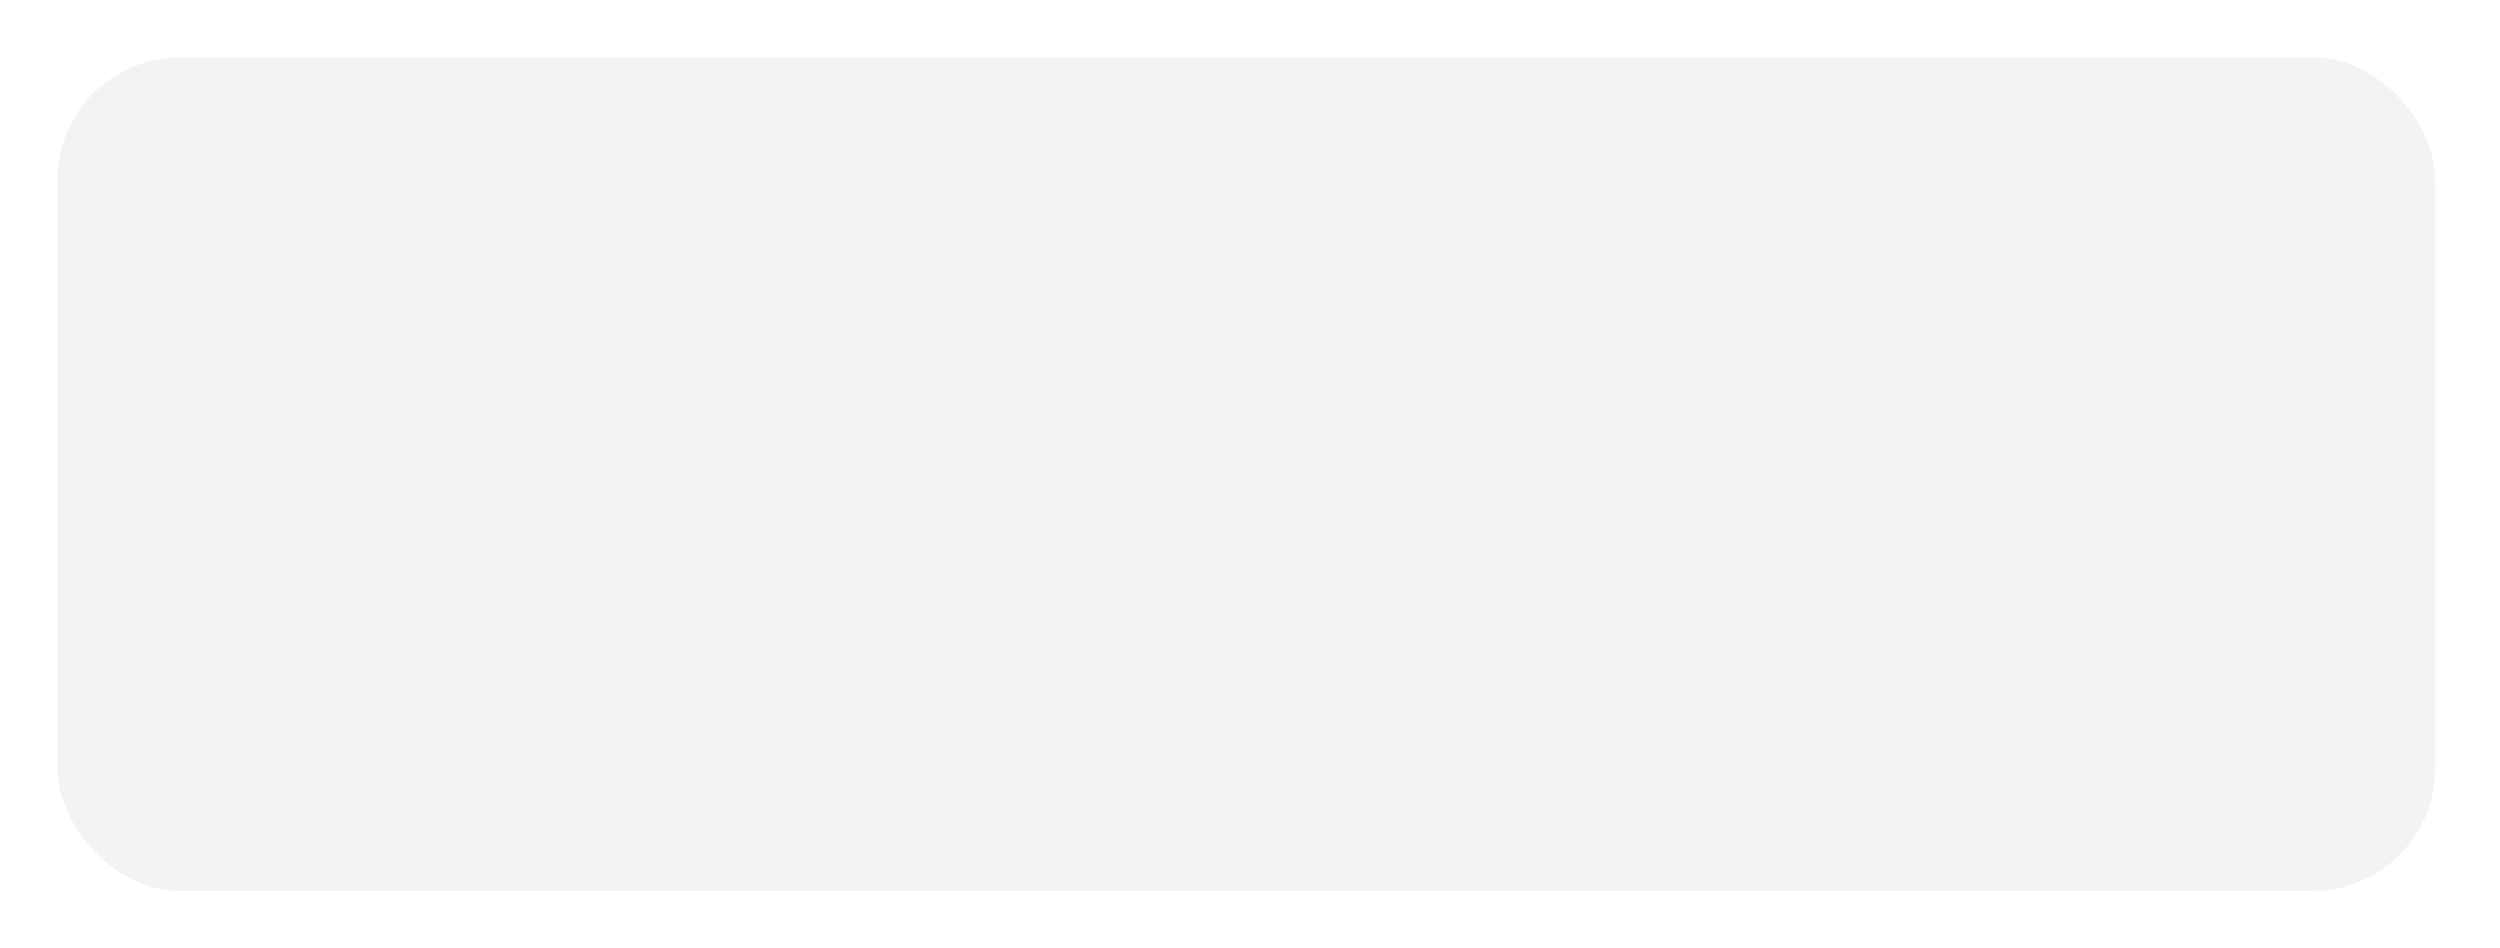 <?xml version="1.0" encoding="UTF-8"?> <svg xmlns="http://www.w3.org/2000/svg" width="174" height="66" viewBox="0 0 174 66" fill="none"><g filter="url(#filter0_g_2239_88)" data-figma-bg-blur-radius="0.541333"><rect x="4" y="4" width="165.648" height="57.923" rx="8.507" fill="white" fill-opacity="0.01"></rect></g><path d="M12.507 4.387H160.986C165.471 4.387 169.106 8.022 169.106 12.507V53.493C169.106 57.978 165.471 61.613 160.986 61.613H12.507C8.022 61.613 4.387 57.978 4.387 53.493V12.507C4.387 8.022 8.022 4.387 12.507 4.387Z" fill="white" fill-opacity="0.02" stroke="url(#paint0_linear_2239_88)" stroke-width="0.773"></path><g clip-path="url(#clip1_2239_88)"><path d="M117.214 22.176L107.083 28.561L100.669 23.236C99.831 22.538 98.784 22.176 97.711 22.176H61.897C59.986 22.176 58.441 23.701 58.441 25.588V40.038C58.441 41.925 59.986 43.45 61.897 43.45H92.763L103.732 36.445L111.088 42.416C111.926 43.088 112.947 43.45 114.02 43.45H126.22L112.083 31.895C111.481 31.404 111.534 30.474 112.188 30.06L122.267 23.649V26.079H130.278C131.352 26.079 132.215 26.932 132.215 27.992L132.19 28.018V43.476H141.09V27.63C141.09 26.777 141.797 26.105 142.661 26.105H152.4V22.176H117.214ZM98.627 34.997L87.736 41.951V39.521H68.704C68.076 39.521 67.552 39.004 67.552 38.384V34.558H82.186V30.603H67.552V27.242C67.552 26.622 68.076 26.105 68.704 26.105H87.317V23.701L98.731 33.162C99.334 33.653 99.282 34.584 98.627 34.997Z" fill="white"></path><path d="M30.823 26.57V26.596C27.472 23.856 25.43 22.176 22.131 22.176H21.398V43.476H30.509V29.388L45.562 42.339C46.4 43.062 47.473 43.45 48.599 43.45H49.725L44.908 39.159L30.823 26.57Z" fill="white"></path><path d="M46.947 36.263L31.894 23.313C31.056 22.589 29.983 22.201 28.857 22.201H27.758L32.549 26.492L46.633 39.081C46.633 39.081 51.477 43.501 56.058 43.501V22.201H46.947V36.263Z" fill="white"></path></g><rect x="4" y="4" width="165.493" height="58" rx="8.507" fill="black" fill-opacity="0.05"></rect><defs><filter id="filter0_g_2239_88" x="0.52" y="0.52" width="172.608" height="64.883" filterUnits="userSpaceOnUse" color-interpolation-filters="sRGB"><feFlood flood-opacity="0" result="BackgroundImageFix"></feFlood><feBlend mode="normal" in="SourceGraphic" in2="BackgroundImageFix" result="shape"></feBlend><feTurbulence type="fractalNoise" baseFrequency="0.064 0.064" numOctaves="3" seed="5506" result="displacementX"></feTurbulence><feTurbulence type="fractalNoise" baseFrequency="0.064 0.064" numOctaves="3" seed="5507" result="displacementY"></feTurbulence><feColorMatrix in="displacementX" type="matrix" values="0 0 0 1 0 0 0 0 0 0 0 0 0 0 0 0 0 0 0 1" result="displacementXRed"></feColorMatrix><feColorMatrix in="displacementY" type="matrix" values="0 0 0 0 0 0 0 0 1 0 0 0 0 0 0 0 0 0 0 1"></feColorMatrix><feComposite in="displacementXRed" operator="arithmetic" k1="0" k2="1" k3="1" k4="0"></feComposite><feDisplacementMap in="shape" scale="6.96" xChannelSelector="R" yChannelSelector="G" width="100%" height="100%"></feDisplacementMap><feColorMatrix type="matrix" values="0 0 0 0 0 0 0 0 0 0 0 0 0 0 0 0 0 0 1 0"></feColorMatrix><feComponentTransfer result="sourceDisplacedAlpha"><feFuncA type="gamma"></feFuncA></feComponentTransfer><feColorMatrix in="shape" type="matrix" values="0 0 0 0 0 0 0 0 0 0 0 0 0 0 0 0 0 0 1 0"></feColorMatrix><feComponentTransfer result="inputSourceAlpha"><feFuncA type="gamma"></feFuncA></feComponentTransfer><feComposite in="sourceDisplacedAlpha" operator="arithmetic" k1="1" k2="0" k3="0" k4="0" result="displacementAlphasMultiplied"></feComposite><feComposite in="displacementAlphasMultiplied" operator="arithmetic" k1="0" k2="0" k3="-0.5" k4="0.5" result="centeringAdjustment"></feComposite><feComposite in="displacementX" in2="displacementAlphasMultiplied" operator="arithmetic" k1="1" k2="0" k3="0" k4="0"></feComposite><feComposite in="centeringAdjustment" operator="arithmetic" k1="0" k2="1" k3="1" k4="0"></feComposite><feColorMatrix type="matrix" values="0 0 0 1 0 0 0 0 0 0 0 0 0 0 0 0 0 0 0 1" result="displacementXFinal"></feColorMatrix><feComposite in="displacementY" in2="displacementAlphasMultiplied" operator="arithmetic" k1="1" k2="0" k3="0" k4="0"></feComposite><feComposite in="centeringAdjustment" operator="arithmetic" k1="0" k2="1" k3="1" k4="0"></feComposite><feColorMatrix type="matrix" values="0 0 0 0 0 0 0 0 1 0 0 0 0 0 0 0 0 0 0 1" result="displacementYFinal"></feColorMatrix><feComposite in="displacementXFinal" in2="displacementYFinal" operator="arithmetic" k1="0" k2="1" k3="1" k4="0"></feComposite><feComposite in2="displacementAlphasMultiplied" operator="in" result="displacementMap"></feComposite><feFlood flood-color="rgb(127, 127, 127)" flood-opacity="1"></feFlood><feComposite in2="displacementAlphasMultiplied" operator="out"></feComposite><feComposite in2="displacementMap" operator="over" result="displacementMapWithBg"></feComposite><feDisplacementMap in="shape" scale="6.96" xChannelSelector="R" yChannelSelector="G" width="100%" height="100%" result="displacedImage"></feDisplacementMap><feColorMatrix in="shape" type="matrix" values="1 0 0 0 0 0 1 0 0 0 0 0 1 0 0 0 0 0 127 0" result="imageOpaque"></feColorMatrix><feDisplacementMap in="imageOpaque" in2="displacementMapWithBg" scale="6.96" xChannelSelector="R" yChannelSelector="G" width="100%" height="100%" result="displacedImageOpaque"></feDisplacementMap><feColorMatrix in="displacedImage" type="matrix" values="0 0 0 1 0 0 0 0 0 0 0 0 0 0 0 0 0 0 127 0" result="displacedImageRed"></feColorMatrix><feColorMatrix in="shape" type="matrix" values="0 0 0 1 0 0 0 0 0 0 0 0 0 0 0 0 0 0 127 0"></feColorMatrix><feComposite in="displacedImageRed" operator="atop" result="transparencyRedMap"></feComposite><feColorMatrix in="transparencyRedMap" type="matrix" values="0 0 0 0 0 0 0 0 0 0 0 0 0 0 0 1 0 0 0 0" result="transparencyAlphaMap"></feColorMatrix><feComposite in="displacedImageOpaque" in2="imageOpaque" operator="over"></feComposite><feComposite in2="transparencyAlphaMap" operator="in" result="effect1_texture_2239_88"></feComposite></filter><clipPath id="bgblur_0_2239_88_clip_path" transform="translate(-0.52 -0.52)"><rect x="4" y="4" width="165.648" height="57.923" rx="8.507"></rect></clipPath><linearGradient id="paint0_linear_2239_88" x1="15.02" y1="15.407" x2="154.413" y2="49.24" gradientUnits="userSpaceOnUse"><stop offset="0.058" stop-color="white" stop-opacity="0.7"></stop><stop offset="0.226" stop-color="white" stop-opacity="0"></stop><stop offset="0.793" stop-color="white" stop-opacity="0"></stop><stop offset="0.968" stop-color="white" stop-opacity="0.7"></stop></linearGradient><clipPath id="clip1_2239_88"><rect width="131.003" height="21.326" fill="white" transform="translate(21.398 22.176)"></rect></clipPath></defs></svg> 
